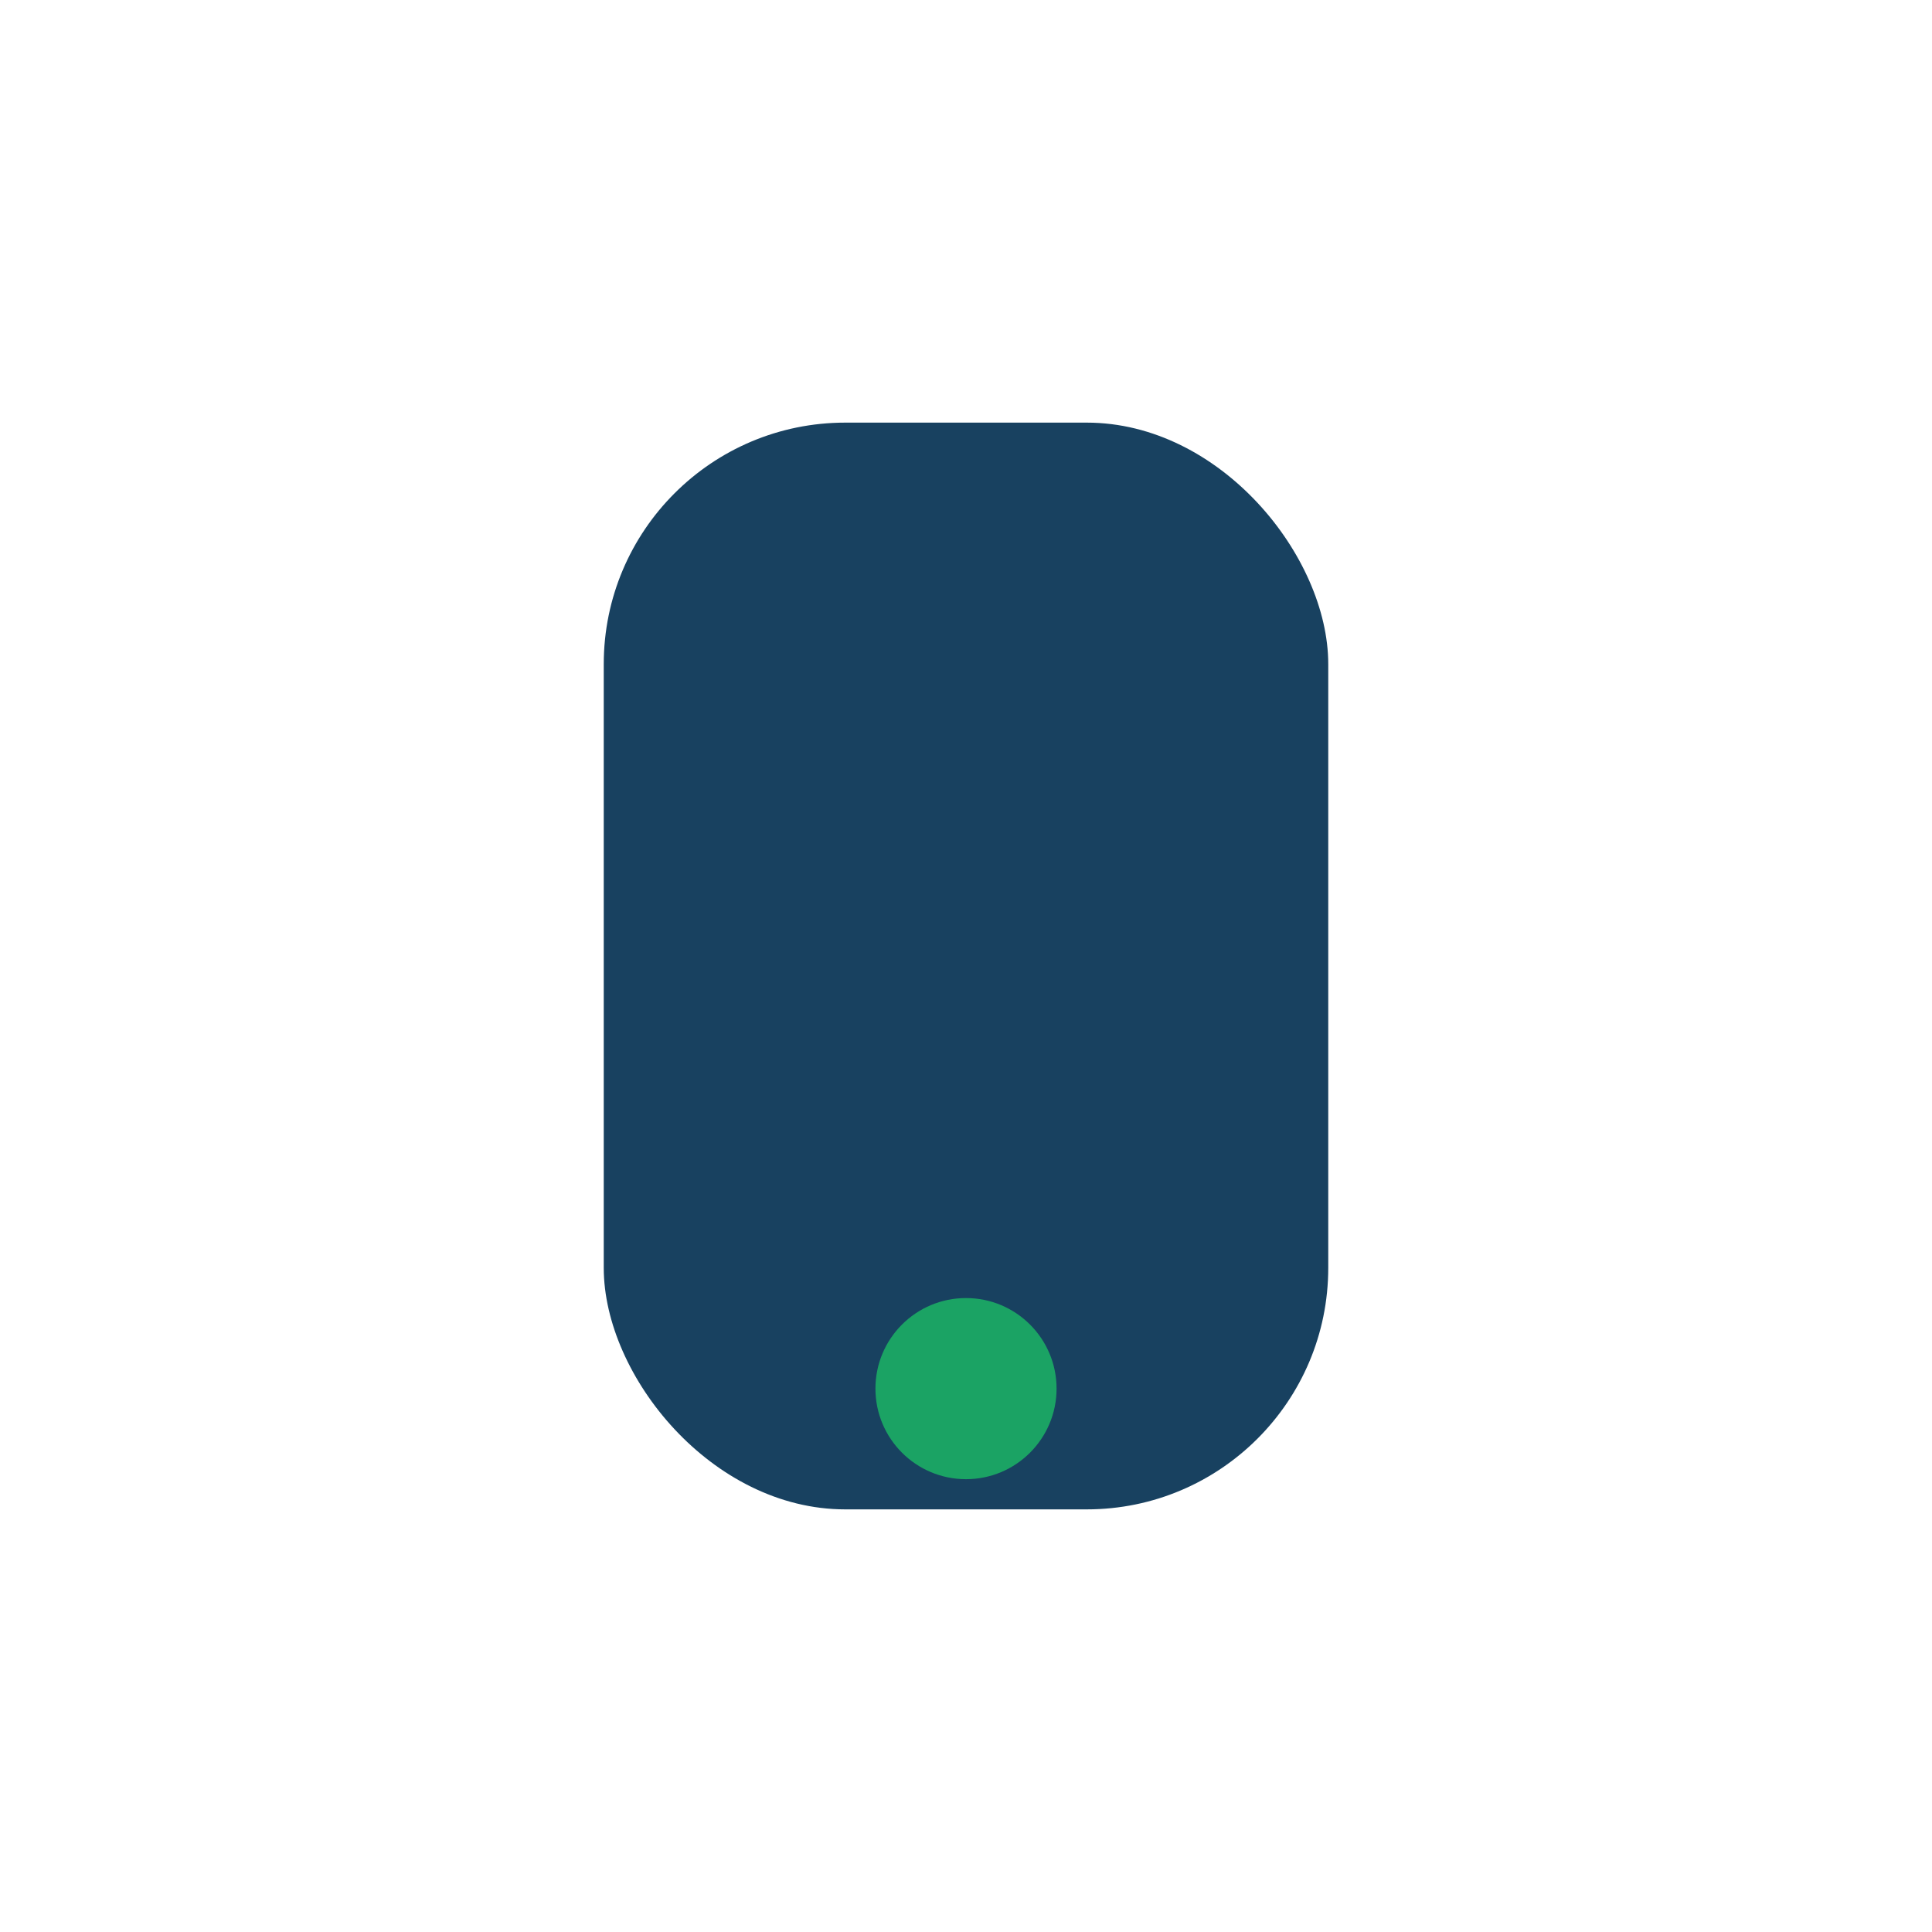 <?xml version="1.0" encoding="UTF-8"?>
<svg xmlns="http://www.w3.org/2000/svg" width="32" height="32" viewBox="0 0 32 32"><rect x="10" y="7" width="12" height="18" rx="4" fill="#184160"/><circle cx="16" cy="23" r="1.5" fill="#1BA364"/></svg>
